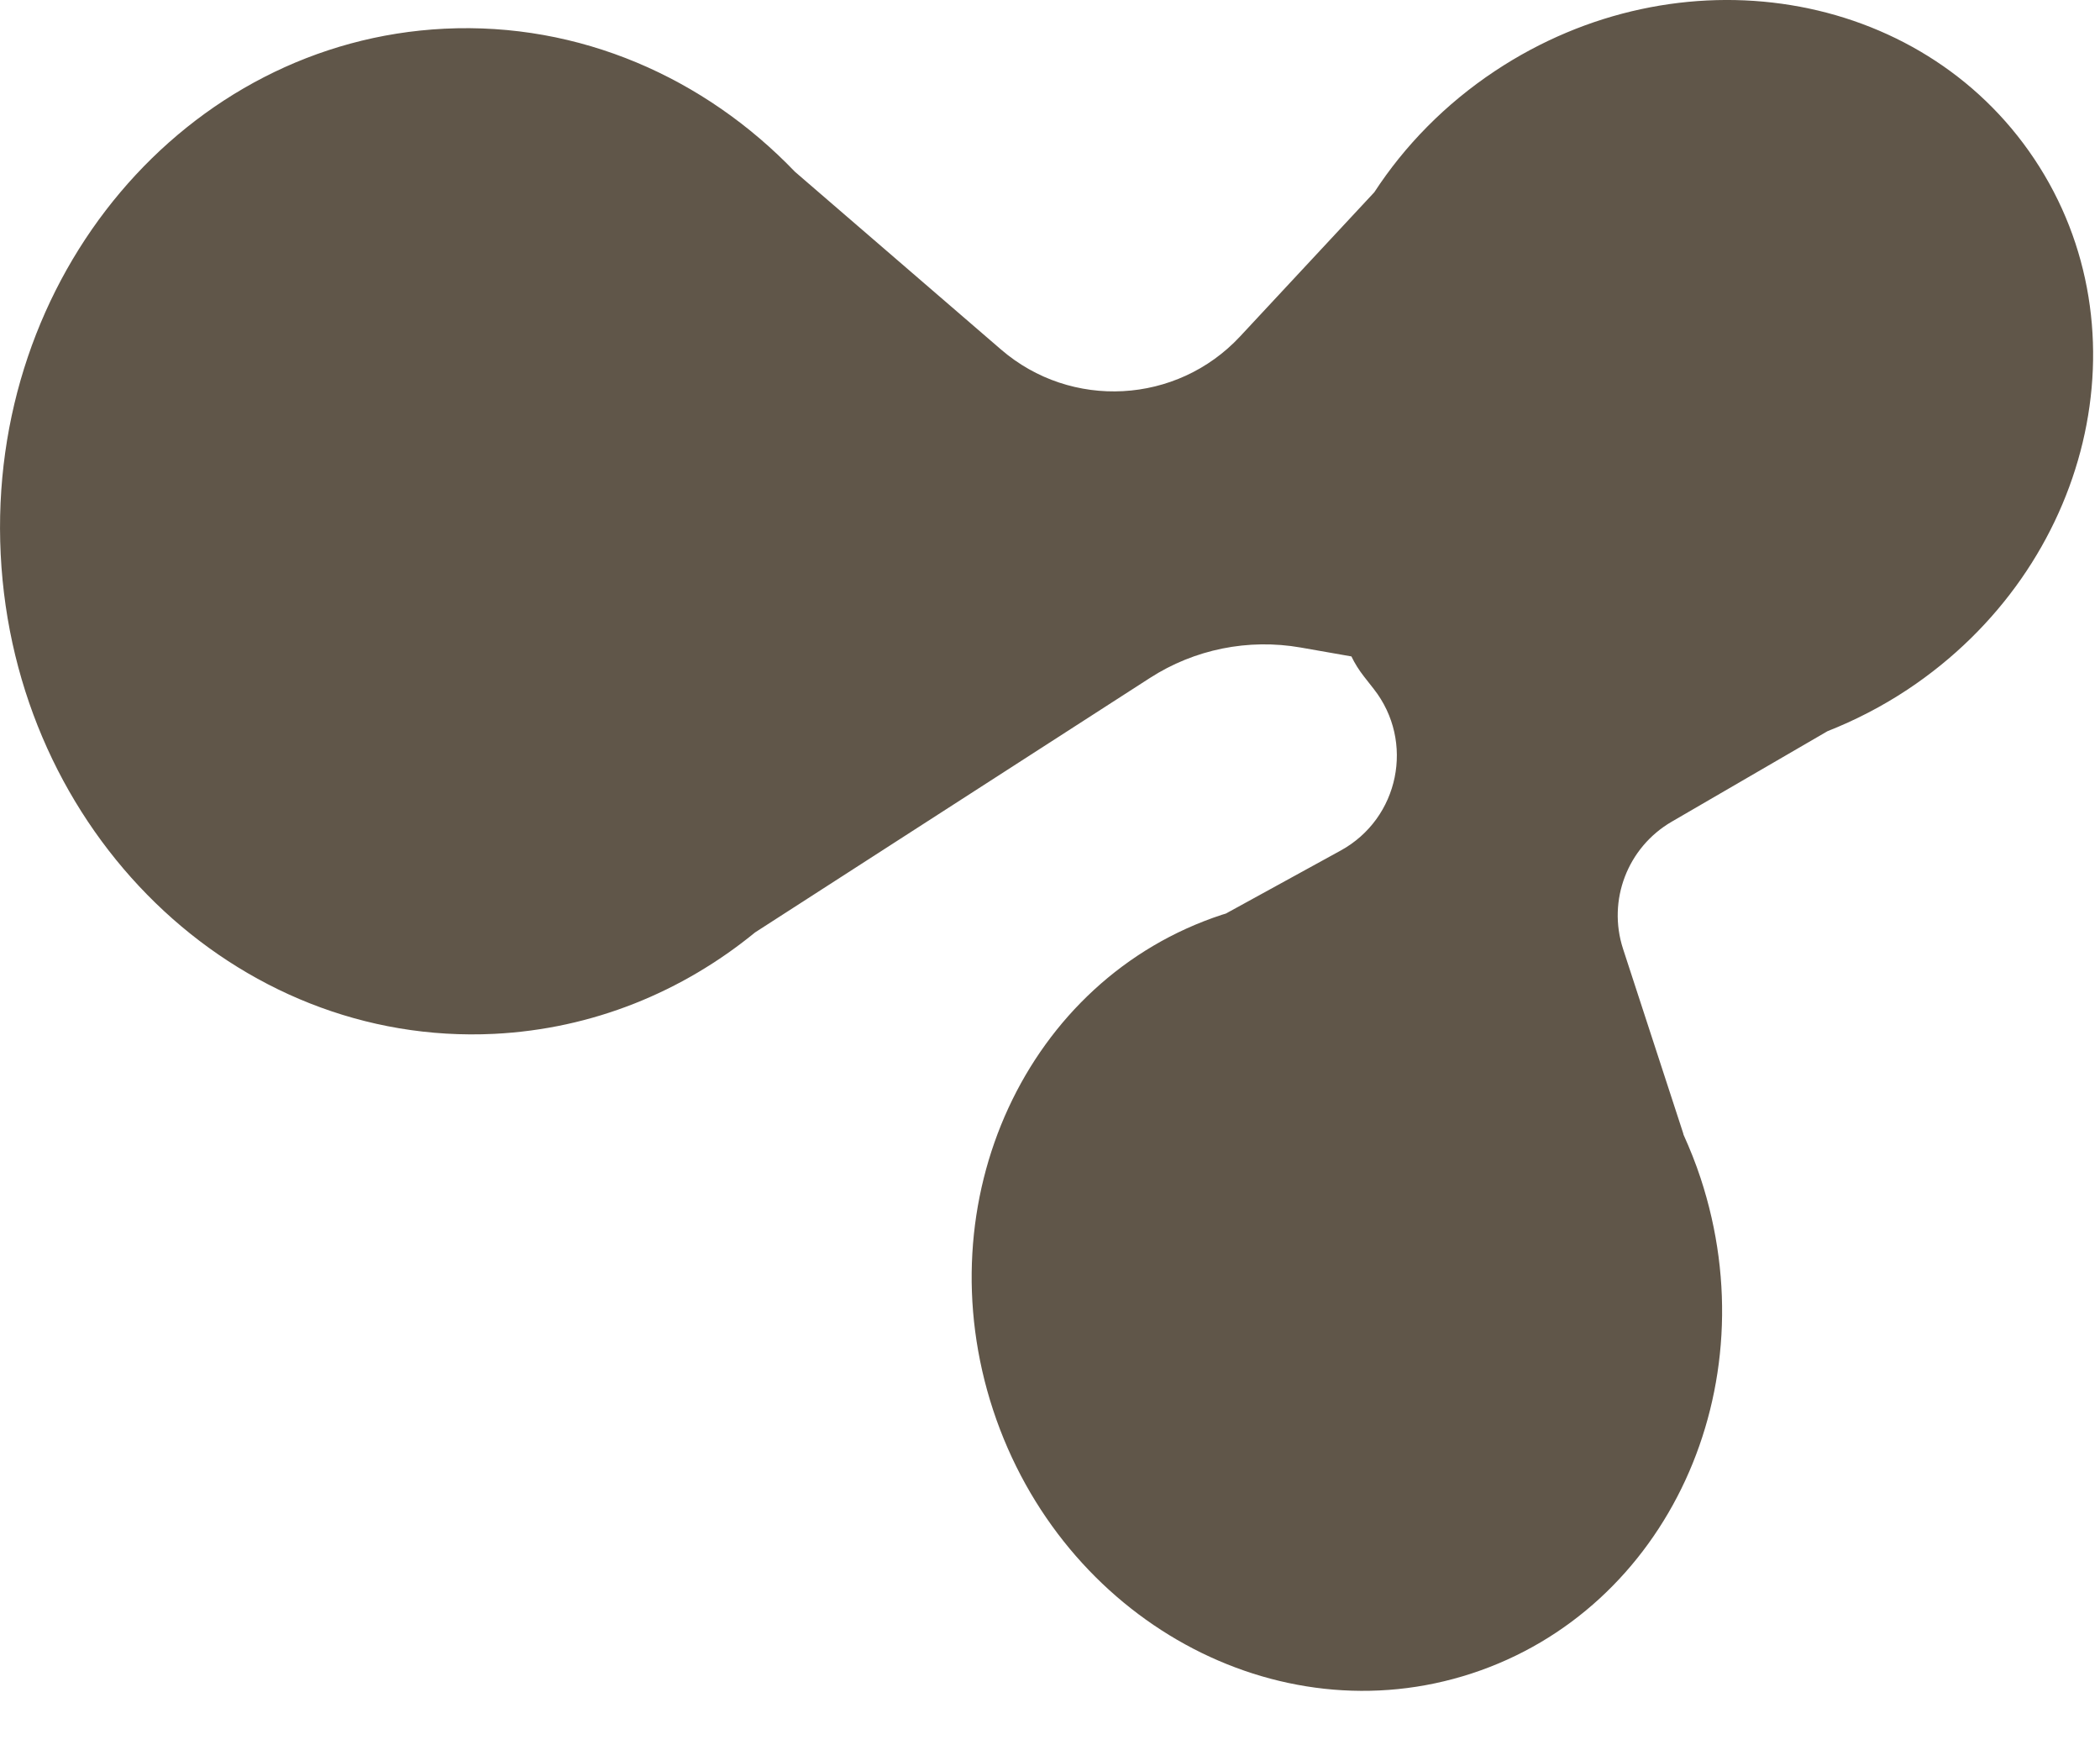 <svg width="30" height="25" viewBox="0 0 30 25" fill="none" xmlns="http://www.w3.org/2000/svg">
    <path d="M21.357 1.014C23.986 -0.731 27.435 -0.168 29.062 2.271C30.69 4.711 29.879 8.103 27.251 9.849C26.884 10.092 26.5 10.289 26.107 10.444L23.881 11.737C23.25 12.104 22.961 12.859 23.186 13.552L24.044 16.182C24.047 16.191 24.048 16.2 24.051 16.209C24.141 16.408 24.224 16.614 24.294 16.827C25.28 19.819 23.817 22.987 21.026 23.902C18.236 24.817 15.175 23.134 14.188 20.142C13.203 17.149 14.666 13.982 17.456 13.066C17.475 13.06 17.493 13.055 17.512 13.049L19.152 12.149C19.989 11.69 20.214 10.592 19.626 9.842L19.484 9.661C19.413 9.57 19.353 9.474 19.306 9.376L18.582 9.249C17.834 9.118 17.064 9.273 16.427 9.684L10.787 13.318C9.749 14.167 8.467 14.697 7.06 14.767C3.362 14.949 0.206 11.883 0.01 7.919C-0.187 3.955 2.651 0.593 6.348 0.41C8.281 0.315 10.066 1.109 11.357 2.454L14.3 4.992C15.302 5.857 16.811 5.775 17.714 4.807L19.633 2.746C20.066 2.082 20.645 1.487 21.357 1.014Z" fill="#605649"/>
</svg>
